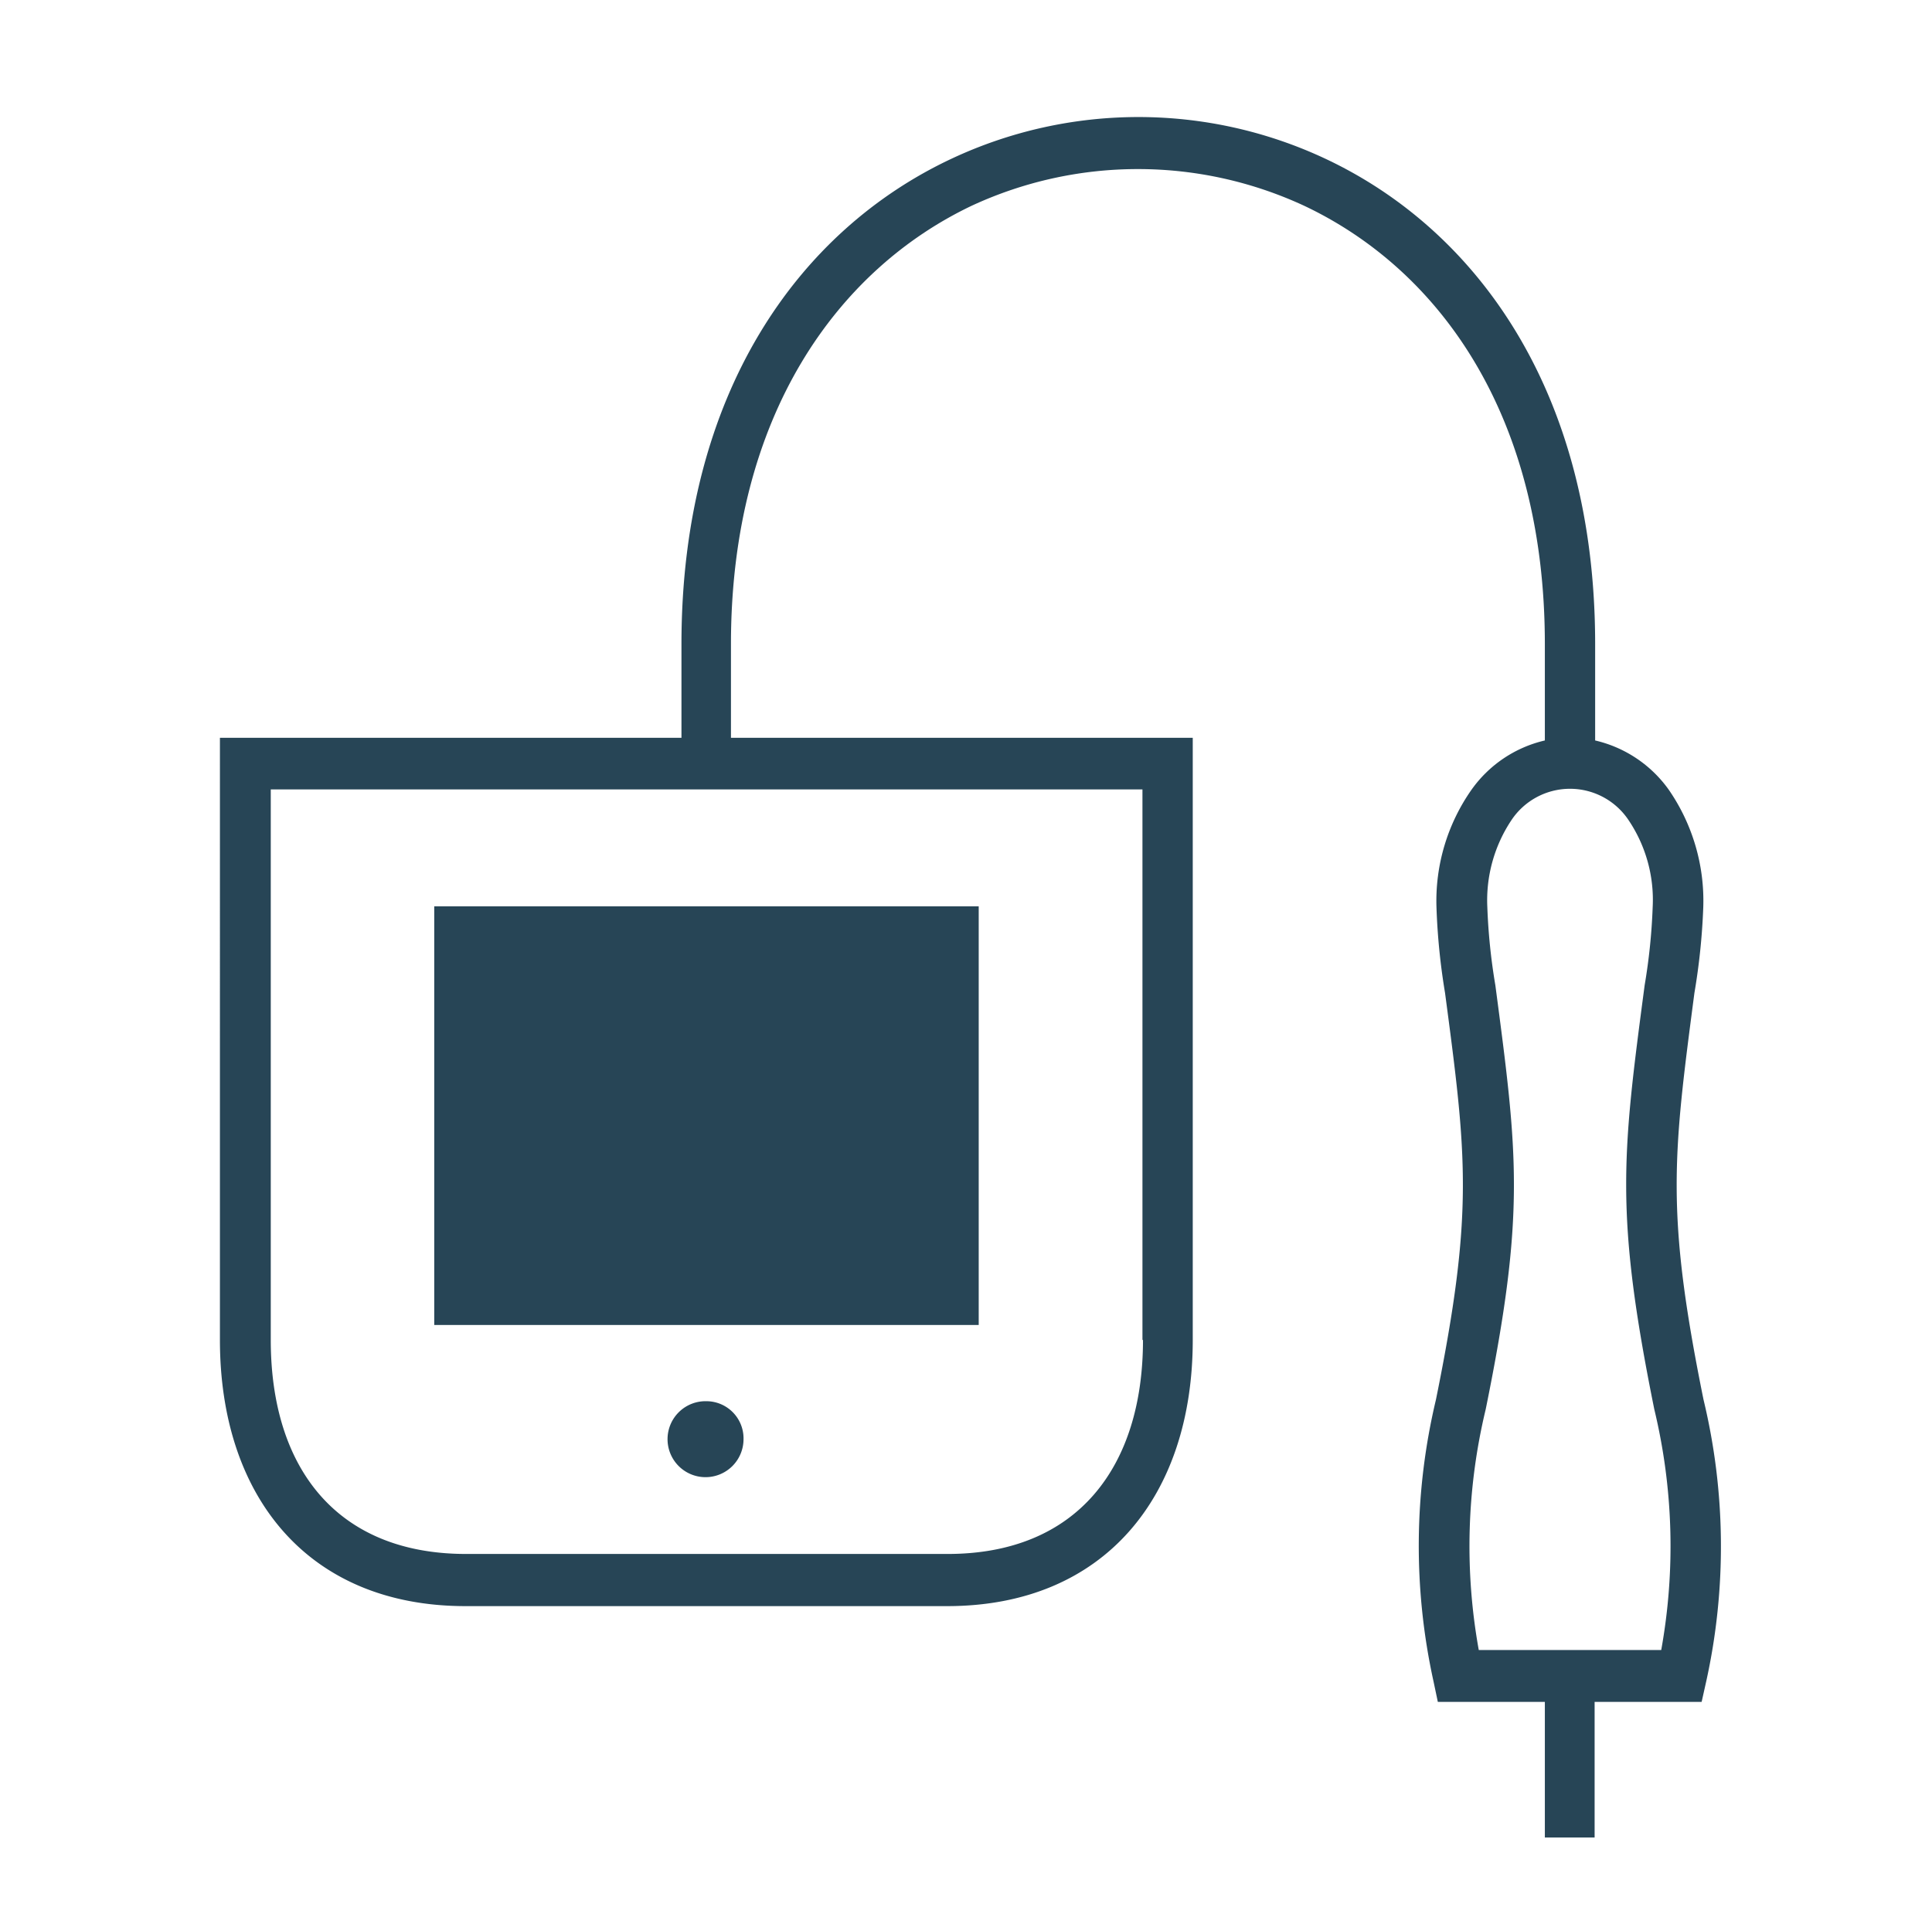 <?xml version="1.0" encoding="utf-8"?><svg id="Layer_1" data-name="Layer 1" xmlns="http://www.w3.org/2000/svg" viewBox="0 0 72.21 71.67"><defs><style>.cls-1{fill:#274556;}</style></defs><title>ddl-icon</title><path class="cls-1" d="M42.7,50.09V29.51H10.12V50.09c0,4.78,2.46,8,7.3,8h18c4.84,0,7.3-3.25,7.3-8m-8-14.28H18.12V47.59H34.7ZM17.18,33.88h-.95V49.53H36.58V33.88H17.18Zm9.23,18.5a1.42,1.42,0,1,0,1.38,1.42,1.39,1.39,0,0,0-1.38-1.42m28.86,9.3h6.82a21.87,21.87,0,0,0-.26-9c-1.48-7.33-1.2-9.49-.36-15.85a22.23,22.23,0,0,0,.3-2.92,5.33,5.33,0,0,0-.9-3.25,2.63,2.63,0,0,0-4.38,0,5.4,5.4,0,0,0-.9,3.25,22.23,22.23,0,0,0,.3,2.92c.84,6.36,1.13,8.52-.36,15.85a21.87,21.87,0,0,0-.26,9M44.58,28.54V50.09c0,5.84-3.3,9.95-9.18,9.95h-18c-5.89,0-9.18-4.1-9.18-9.95V27.58H25.47v-3.5c0-9.43,4.42-15.48,10.08-18.14a16.44,16.44,0,0,1,14,0C55.2,8.6,59.62,14.65,59.62,24.08v3.6a4.67,4.67,0,0,1,2.75,1.84,7.3,7.3,0,0,1,1.29,4.42,24.49,24.49,0,0,1-.33,3.18c-.8,6.11-1.08,8.19.34,15.2a23.44,23.44,0,0,1,.1,10.54l-.17.76h-4v5.07H57.74V63.62h-4l-.16-.76a23.59,23.59,0,0,1,.09-10.54c1.42-7,1.15-9.09.34-15.2a24.47,24.47,0,0,1-.32-3.18A7.24,7.24,0,0,1,55,29.52a4.65,4.65,0,0,1,2.74-1.84v-3.6c0-8.56-3.94-14-9-16.39a14.76,14.76,0,0,0-12.42,0c-5,2.38-9,7.83-9,16.39v3.5H44.58Z"/></svg>